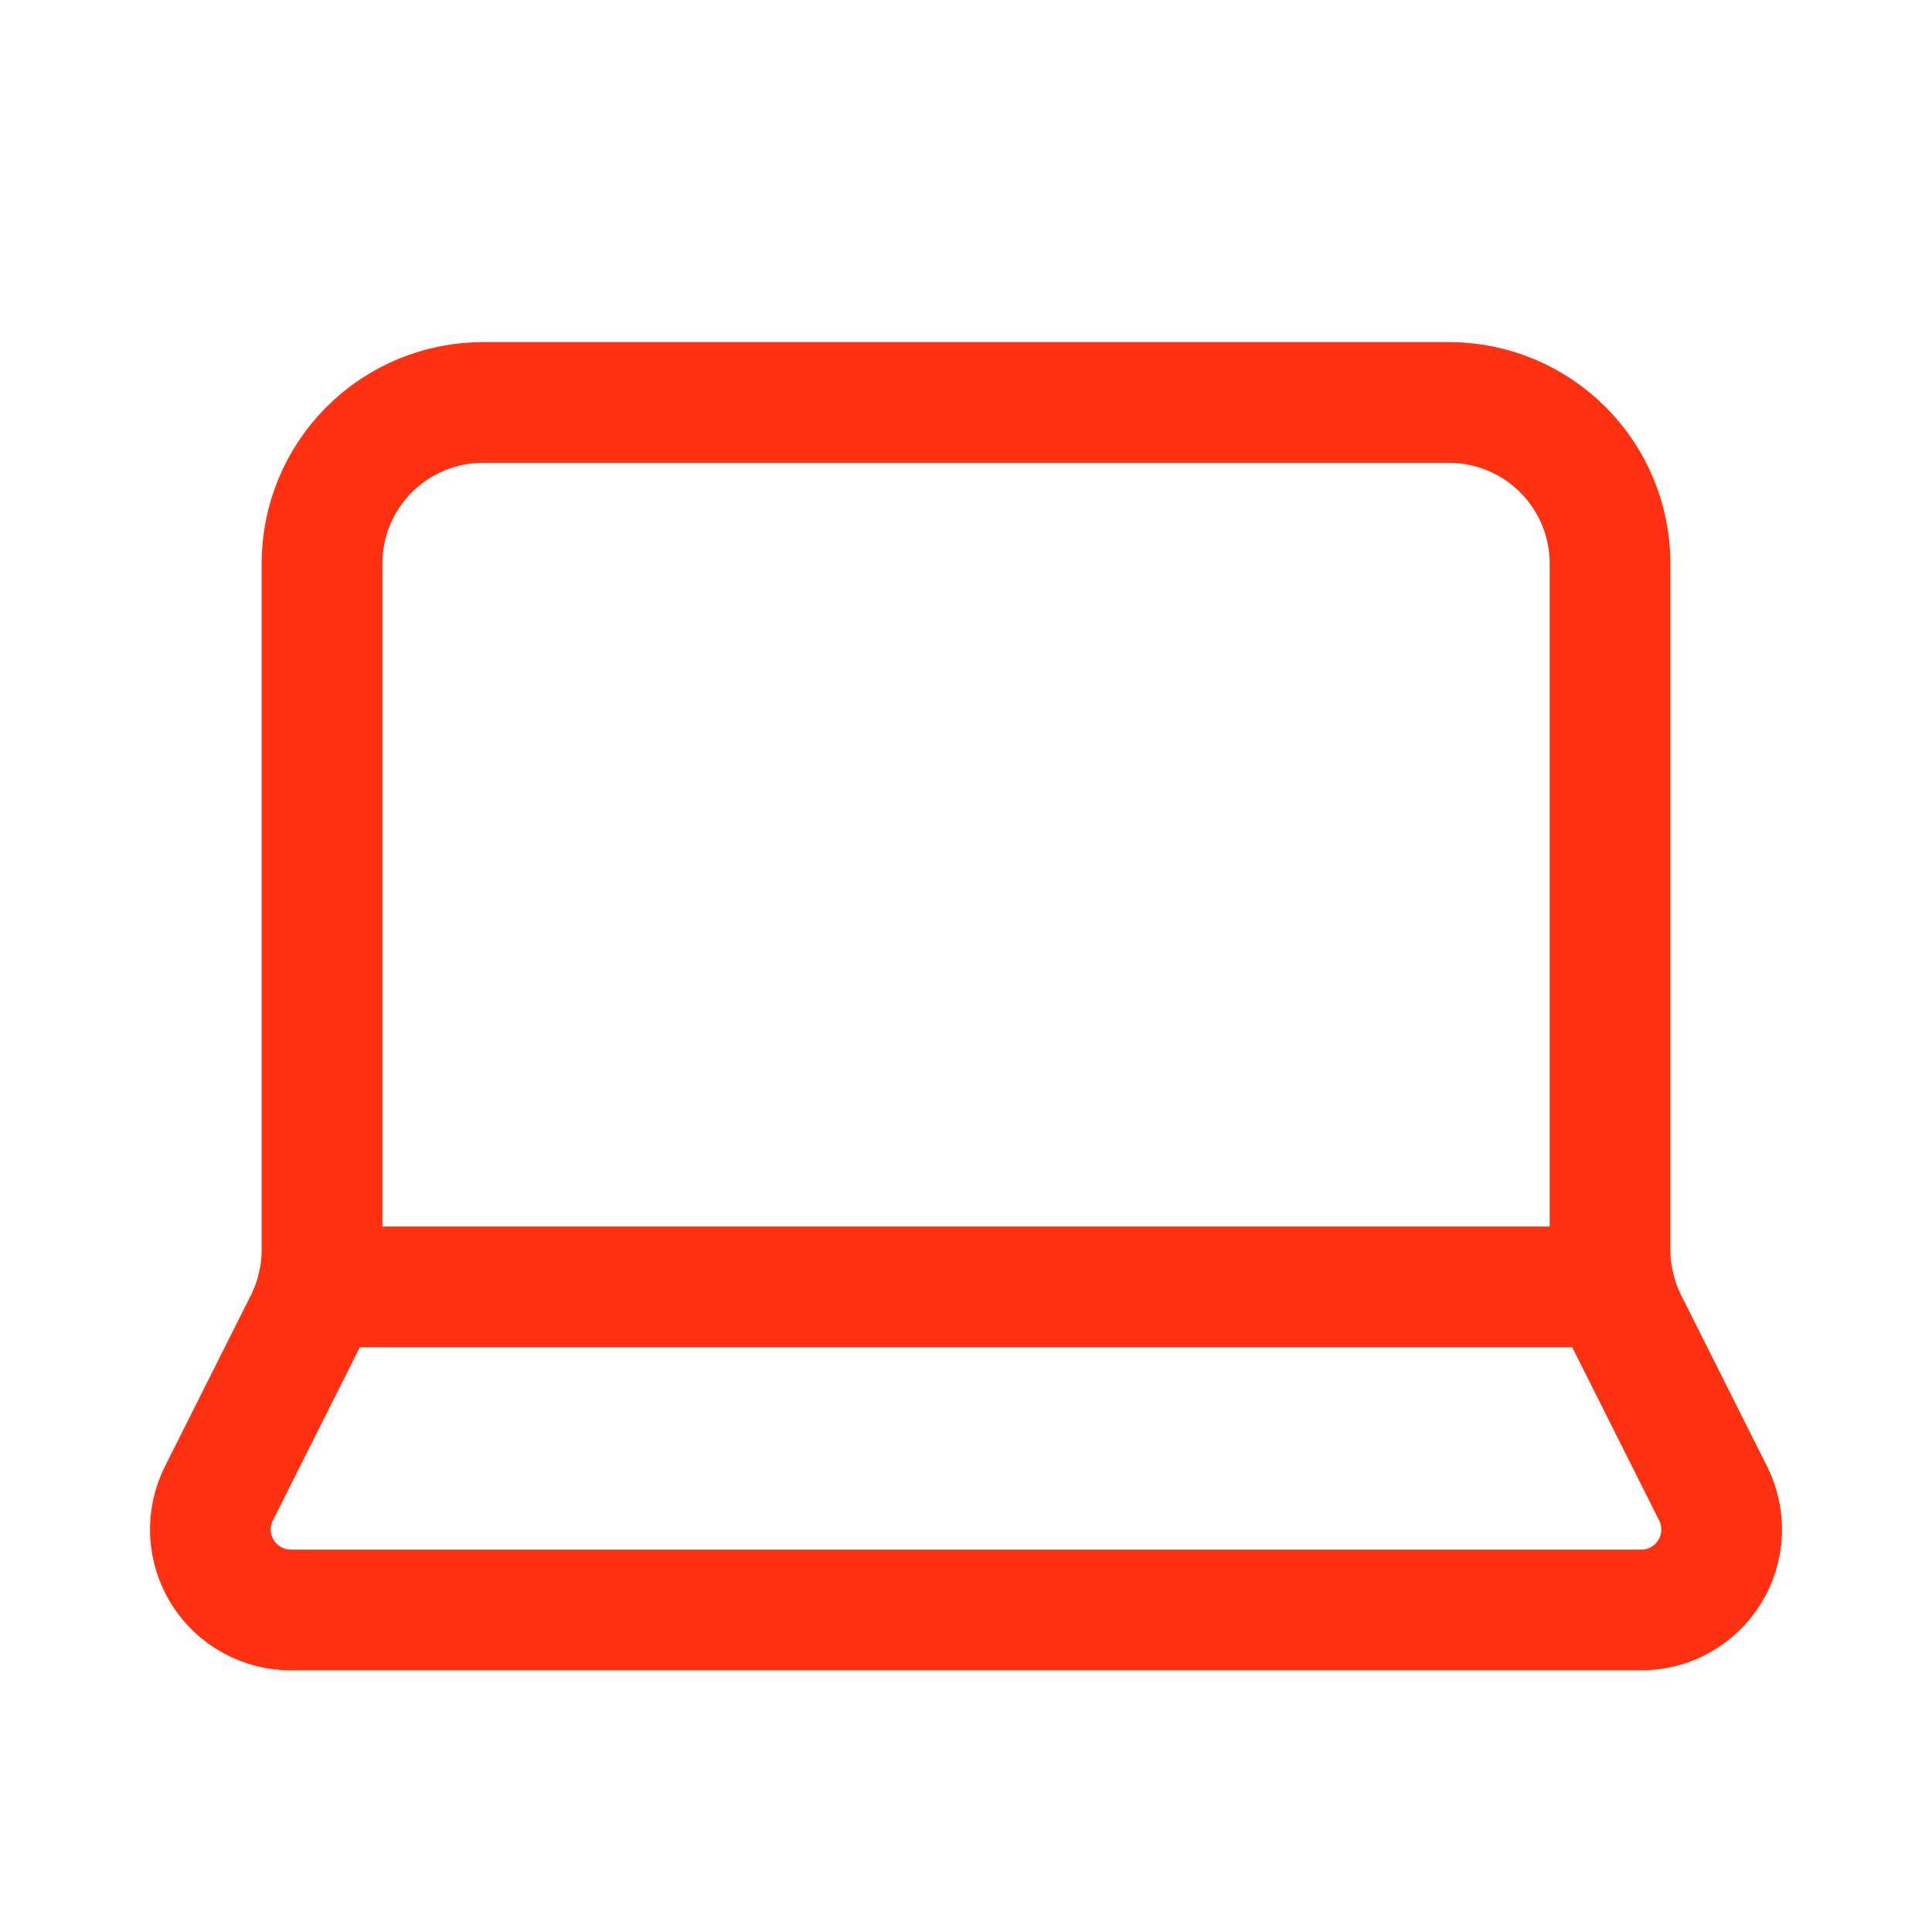 <svg width="28" height="28" viewBox="0 0 28 28" fill="none" xmlns="http://www.w3.org/2000/svg">
<path d="M21 5.833C21.619 5.833 22.213 6.079 22.65 6.517C23.088 6.954 23.334 7.548 23.334 8.167V18.114C23.334 18.477 23.418 18.835 23.581 19.16L24.827 21.642C24.917 21.82 24.959 22.019 24.951 22.218C24.942 22.418 24.882 22.612 24.776 22.782C24.671 22.952 24.524 23.092 24.349 23.188C24.174 23.285 23.977 23.335 23.777 23.333H4.224C4.024 23.335 3.827 23.285 3.652 23.188C3.477 23.092 3.33 22.952 3.224 22.782C3.119 22.612 3.059 22.418 3.05 22.218C3.041 22.019 3.084 21.82 3.174 21.642L4.42 19.16C4.582 18.835 4.667 18.477 4.667 18.114V8.167C4.667 7.548 4.913 6.954 5.35 6.517C5.788 6.079 6.381 5.833 7 5.833H21Z" stroke="#FF3111" stroke-width="1.75" stroke-linecap="round" stroke-linejoin="round"/>
<path d="M23.396 18.651H4.604" stroke="#FF3111" stroke-width="1.75" stroke-linecap="round" stroke-linejoin="round"/>
</svg>

